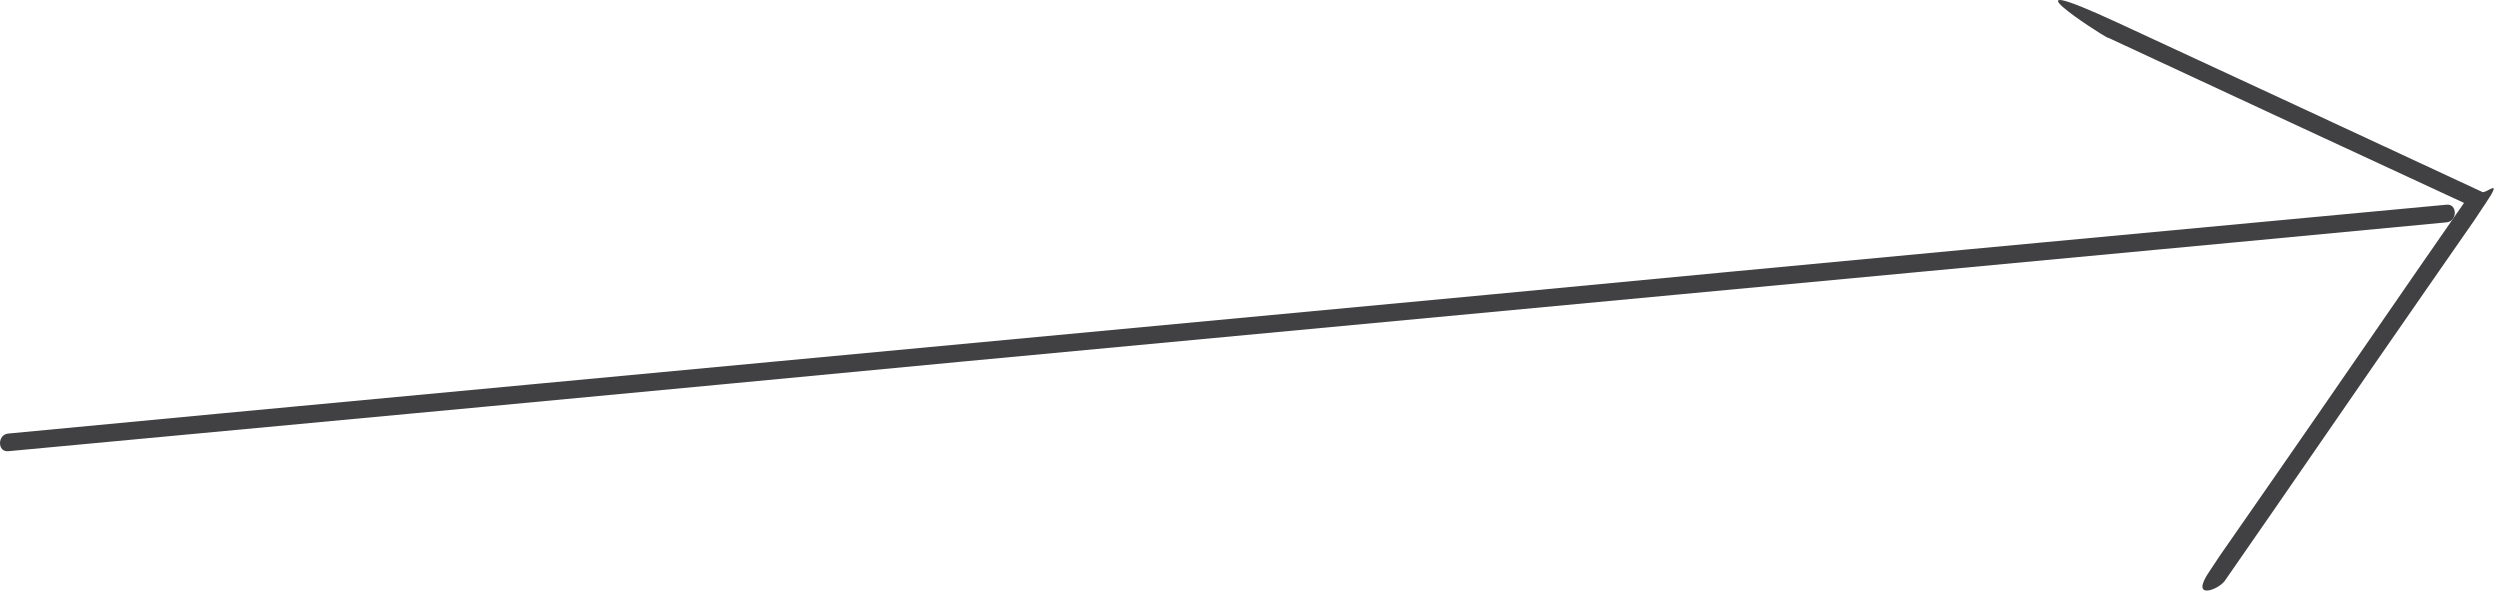 <svg width="354" height="84" viewBox="0 0 354 84" fill="none" xmlns="http://www.w3.org/2000/svg">
<path d="M1.2 63.888C46.3 59.688 91.3 55.487 136.4 51.188C181.2 46.987 226.1 42.788 270.9 38.587C315.7 34.388 321.2 33.888 346.4 31.488C348 31.387 348 28.788 346.4 28.988C301.3 33.188 256.3 37.388 211.2 41.688C166.4 45.888 121.5 50.087 76.7 54.288C31.9 58.487 26.4 58.987 1.2 61.388C-0.4 61.487 -0.4 64.088 1.2 63.888Z" fill="#414042"/>
<path d="M298.401 5.286C315.601 13.287 332.801 21.287 350.101 29.287L349.701 27.587C340.101 41.386 330.601 55.286 321.001 69.087C311.401 82.886 315.501 76.987 312.801 80.987C310.101 84.987 314.001 83.587 315.001 82.287C324.601 68.487 334.101 54.587 343.701 40.786C353.301 26.986 349.201 32.886 351.901 28.887C354.601 24.887 352.001 27.486 351.501 27.186C334.301 19.186 317.101 11.187 299.801 3.186C282.501 -4.814 297.101 4.686 298.501 5.386L298.401 5.286Z" fill="#414042"/>
</svg>
